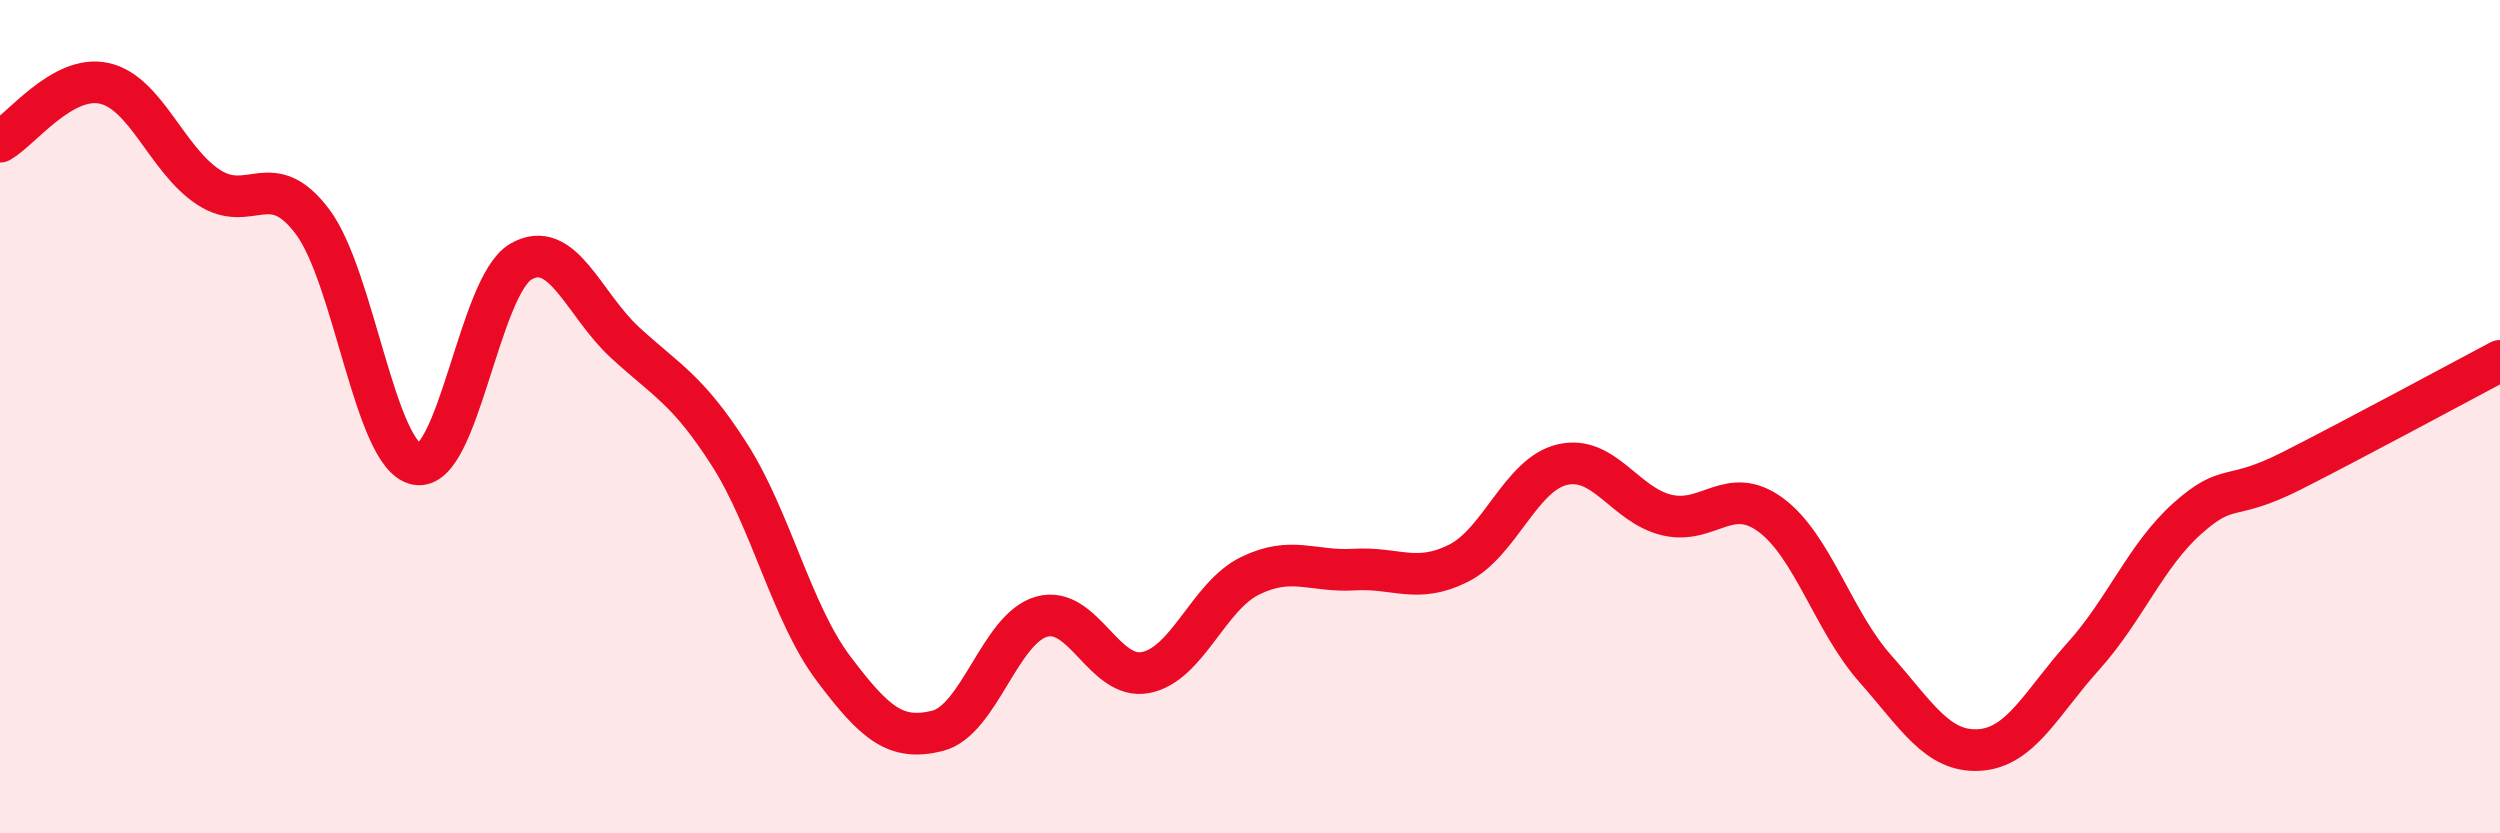 
    <svg width="60" height="20" viewBox="0 0 60 20" xmlns="http://www.w3.org/2000/svg">
      <path
        d="M 0,3.4 C 0.5,3.12 1.5,1.78 2.5,2 C 3.5,2.22 4,3.83 5,4.49 C 6,5.15 6.5,3.99 7.5,5.32 C 8.5,6.65 9,10.95 10,11.14 C 11,11.33 11.5,6.86 12.5,6.28 C 13.5,5.7 14,7.3 15,8.22 C 16,9.14 16.5,9.34 17.5,10.9 C 18.5,12.46 19,14.71 20,16.04 C 21,17.37 21.5,17.79 22.5,17.54 C 23.5,17.29 24,15.08 25,14.8 C 26,14.52 26.5,16.34 27.5,16.14 C 28.5,15.94 29,14.31 30,13.82 C 31,13.33 31.5,13.73 32.5,13.67 C 33.5,13.61 34,14.02 35,13.52 C 36,13.02 36.5,11.38 37.5,11.15 C 38.5,10.92 39,12.12 40,12.36 C 41,12.6 41.5,11.62 42.5,12.36 C 43.5,13.1 44,14.91 45,16.04 C 46,17.17 46.5,18.06 47.5,18 C 48.5,17.94 49,16.86 50,15.75 C 51,14.64 51.5,13.33 52.5,12.44 C 53.5,11.55 53.5,12.06 55,11.3 C 56.5,10.54 59,9.19 60,8.66L60 20L0 20Z"
        fill="#EB0A25"
        opacity="0.1"
        stroke-linecap="round"
        stroke-linejoin="round"
      />
      <path
        d="M 0,3.4 C 0.5,3.12 1.5,1.78 2.5,2 C 3.5,2.22 4,3.83 5,4.49 C 6,5.15 6.5,3.99 7.5,5.32 C 8.5,6.65 9,10.95 10,11.14 C 11,11.33 11.5,6.86 12.5,6.28 C 13.5,5.7 14,7.3 15,8.22 C 16,9.14 16.5,9.34 17.5,10.9 C 18.5,12.46 19,14.71 20,16.04 C 21,17.37 21.5,17.79 22.5,17.54 C 23.5,17.29 24,15.08 25,14.8 C 26,14.52 26.5,16.34 27.5,16.14 C 28.5,15.94 29,14.31 30,13.82 C 31,13.33 31.5,13.73 32.5,13.67 C 33.5,13.61 34,14.02 35,13.52 C 36,13.02 36.5,11.38 37.5,11.15 C 38.5,10.92 39,12.12 40,12.36 C 41,12.6 41.5,11.62 42.5,12.36 C 43.5,13.1 44,14.91 45,16.04 C 46,17.17 46.5,18.06 47.5,18 C 48.5,17.94 49,16.86 50,15.75 C 51,14.64 51.5,13.33 52.5,12.44 C 53.5,11.55 53.5,12.06 55,11.3 C 56.5,10.54 59,9.19 60,8.66"
        stroke="#EB0A25"
        stroke-width="1"
        fill="none"
        stroke-linecap="round"
        stroke-linejoin="round"
      />
    </svg>
  